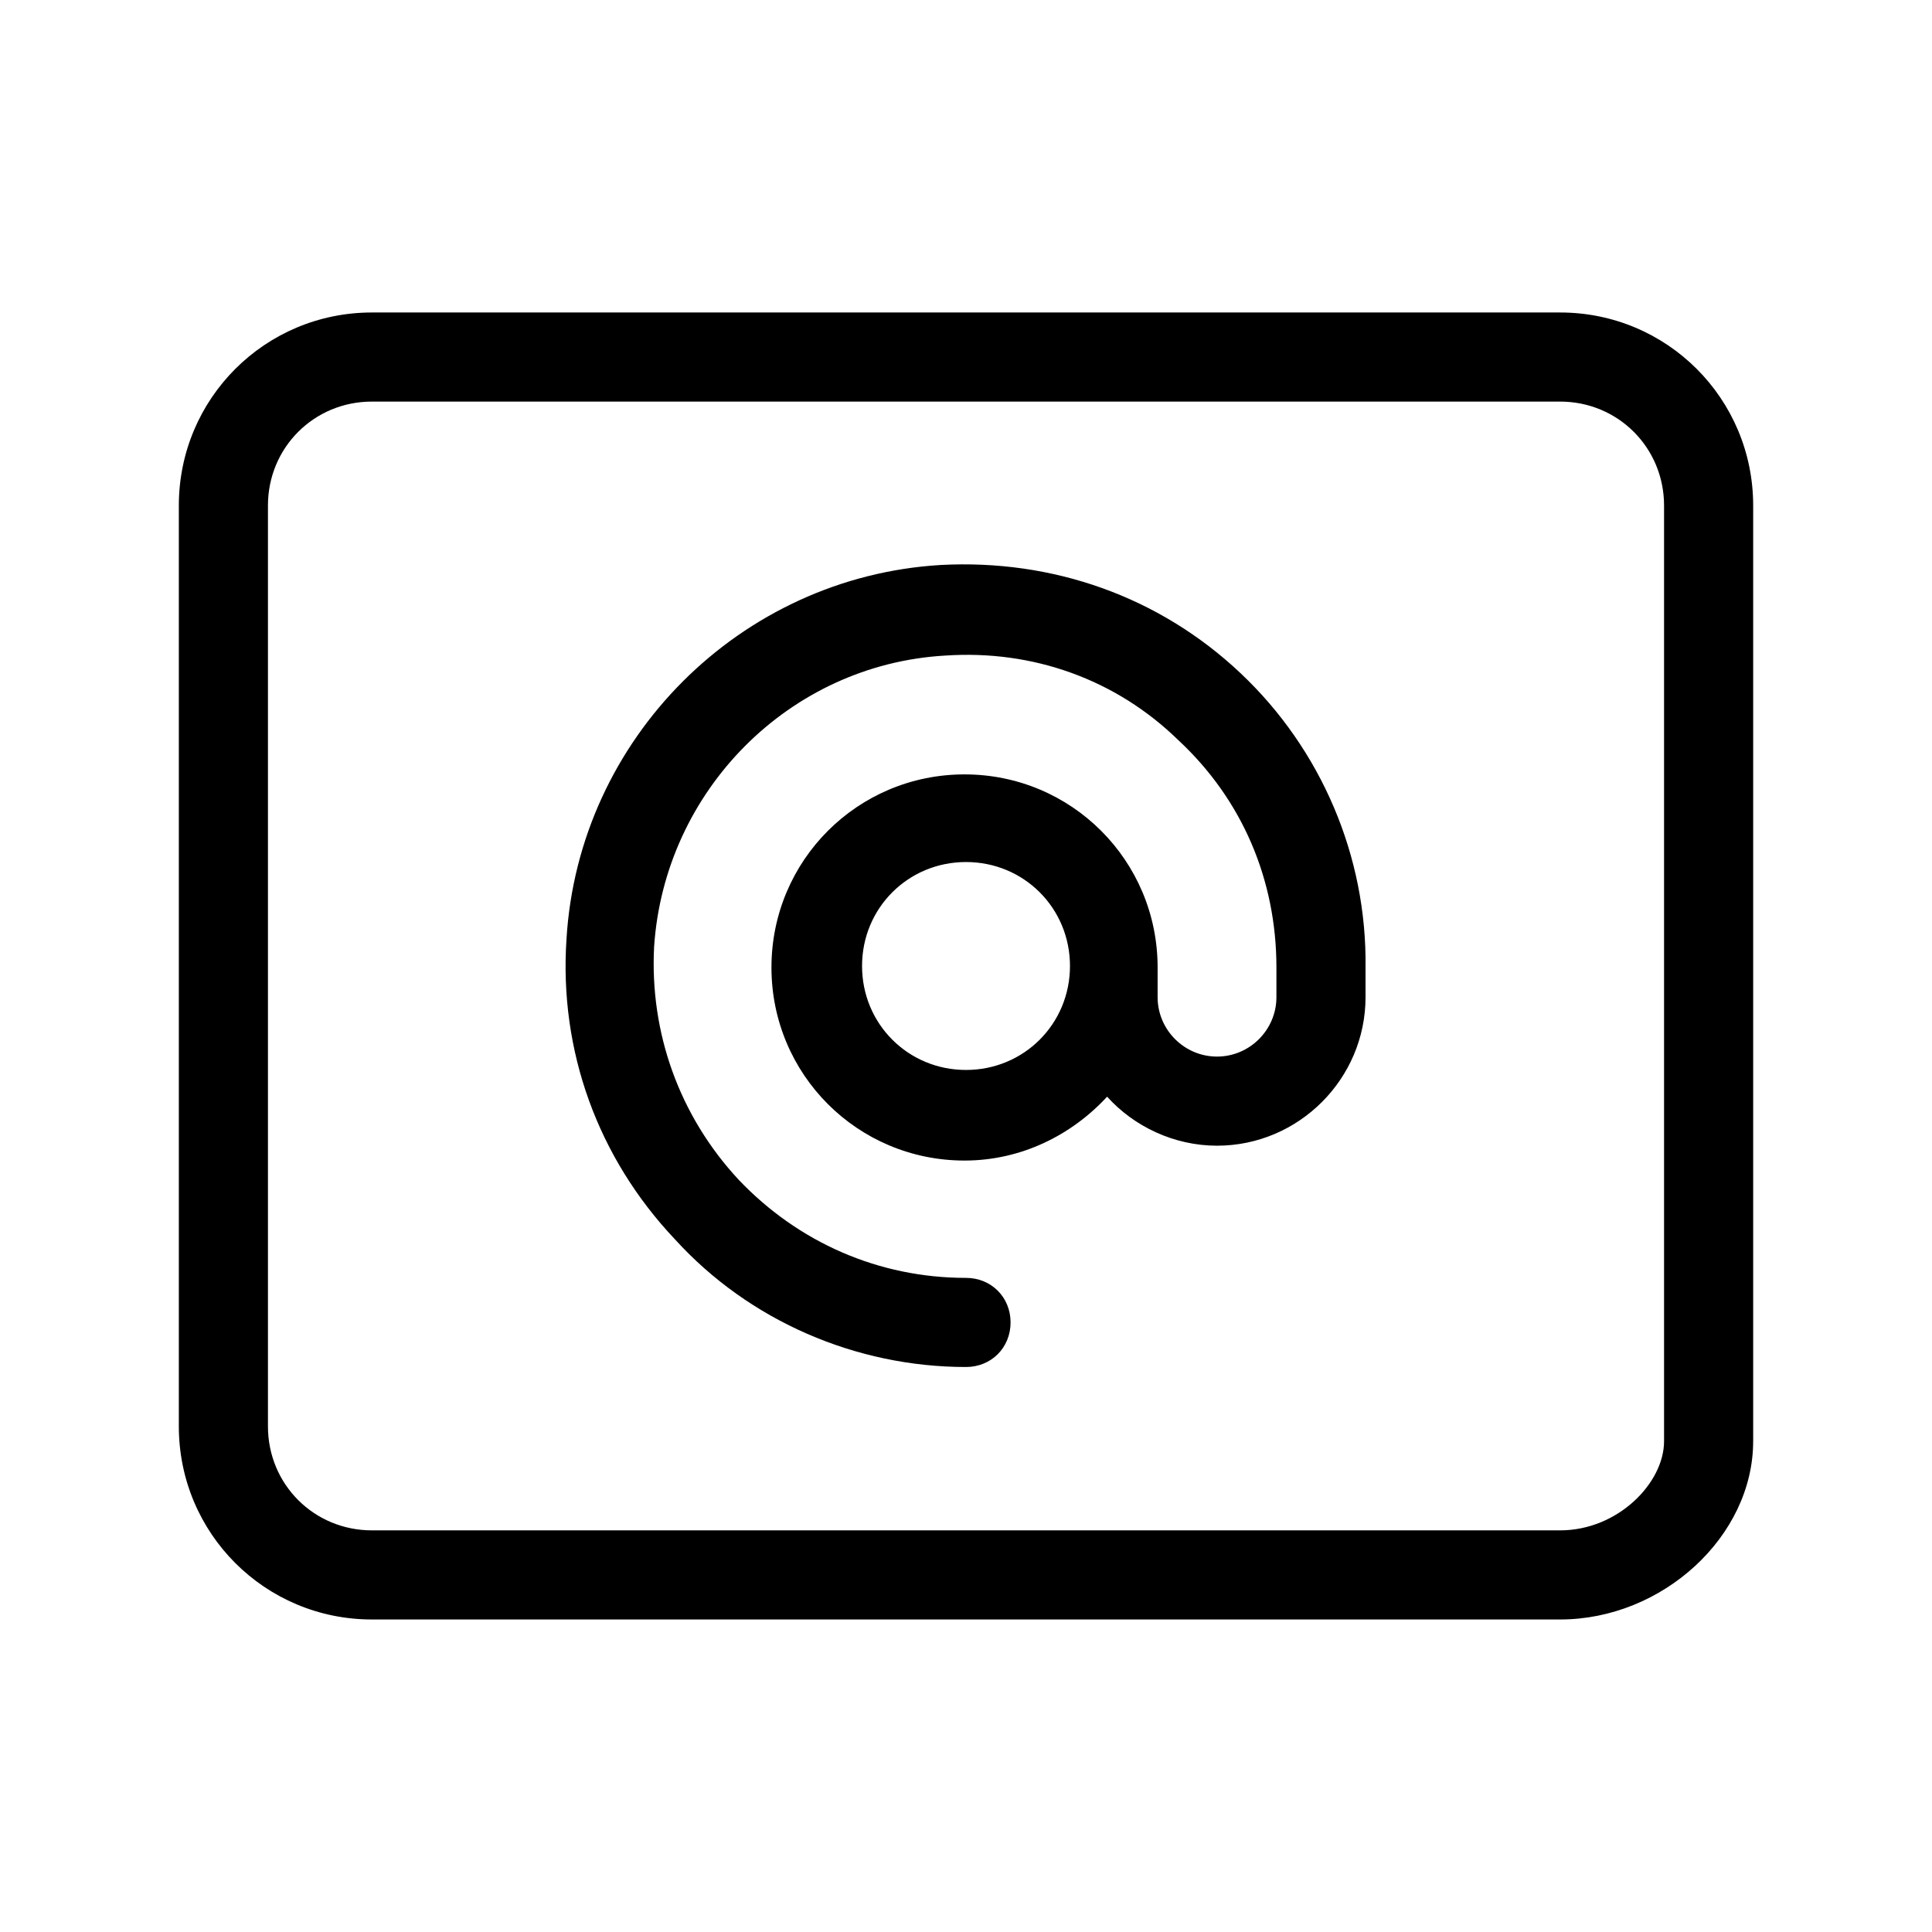 <?xml version="1.0" encoding="UTF-8"?>
<!-- Uploaded to: ICON Repo, www.svgrepo.com, Generator: ICON Repo Mixer Tools -->
<svg fill="#000000" width="800px" height="800px" version="1.1" viewBox="144 144 512 512" xmlns="http://www.w3.org/2000/svg">
 <g>
  <path d="m608.61 525.95v-247.97c0-28.34-22.828-51.168-51.168-51.168h-314.88c-28.34 0-51.168 22.828-51.168 51.168v244.03c0 28.34 22.828 51.168 51.168 51.168h314.88c27.156 0.004 51.164-22.039 51.164-47.23zm-393.6-3.934v-244.04c0-15.352 12.203-27.551 27.551-27.551h314.88c15.352 0 27.551 12.203 27.551 27.551v247.97c0 11.02-12.203 23.617-27.551 23.617h-314.88c-15.352 0-27.551-12.199-27.551-27.551z"/>
  <path d="m472.82 322.46c-21.648-20.469-49.988-30.309-79.508-28.734-53.137 3.148-96.039 46.051-99.188 99.188-1.969 29.52 8.266 57.859 28.734 79.508 19.676 21.648 48.016 33.848 77.145 33.848 6.691 0 11.809-5.117 11.809-11.809 0-6.691-5.117-11.809-11.809-11.809-23.223 0-44.477-9.445-60.223-25.977-15.742-16.926-23.617-38.965-22.434-61.797 2.754-41.328 35.816-74.785 77.145-77.145 23.223-1.574 45.266 6.297 61.797 22.434 16.926 15.742 25.977 37 25.977 60.223v7.871c0 8.66-7.086 15.742-15.742 15.742-8.66 0-15.742-7.086-15.742-15.742v-7.871c0-28.34-22.828-51.168-51.168-51.168s-51.168 22.828-51.168 51.168 22.828 51.168 51.168 51.168c14.957 0 28.34-6.691 37.785-16.926 7.086 7.871 17.711 12.988 29.125 12.988 21.648 0 39.359-17.711 39.359-39.359v-7.871c0.391-29.52-11.809-57.859-33.062-77.93zm-72.816 105.09c-15.352 0-27.551-12.203-27.551-27.551 0-15.352 12.203-27.551 27.551-27.551 15.352 0 27.551 12.203 27.551 27.551s-12.203 27.551-27.551 27.551z"/>
 </g>
</svg>